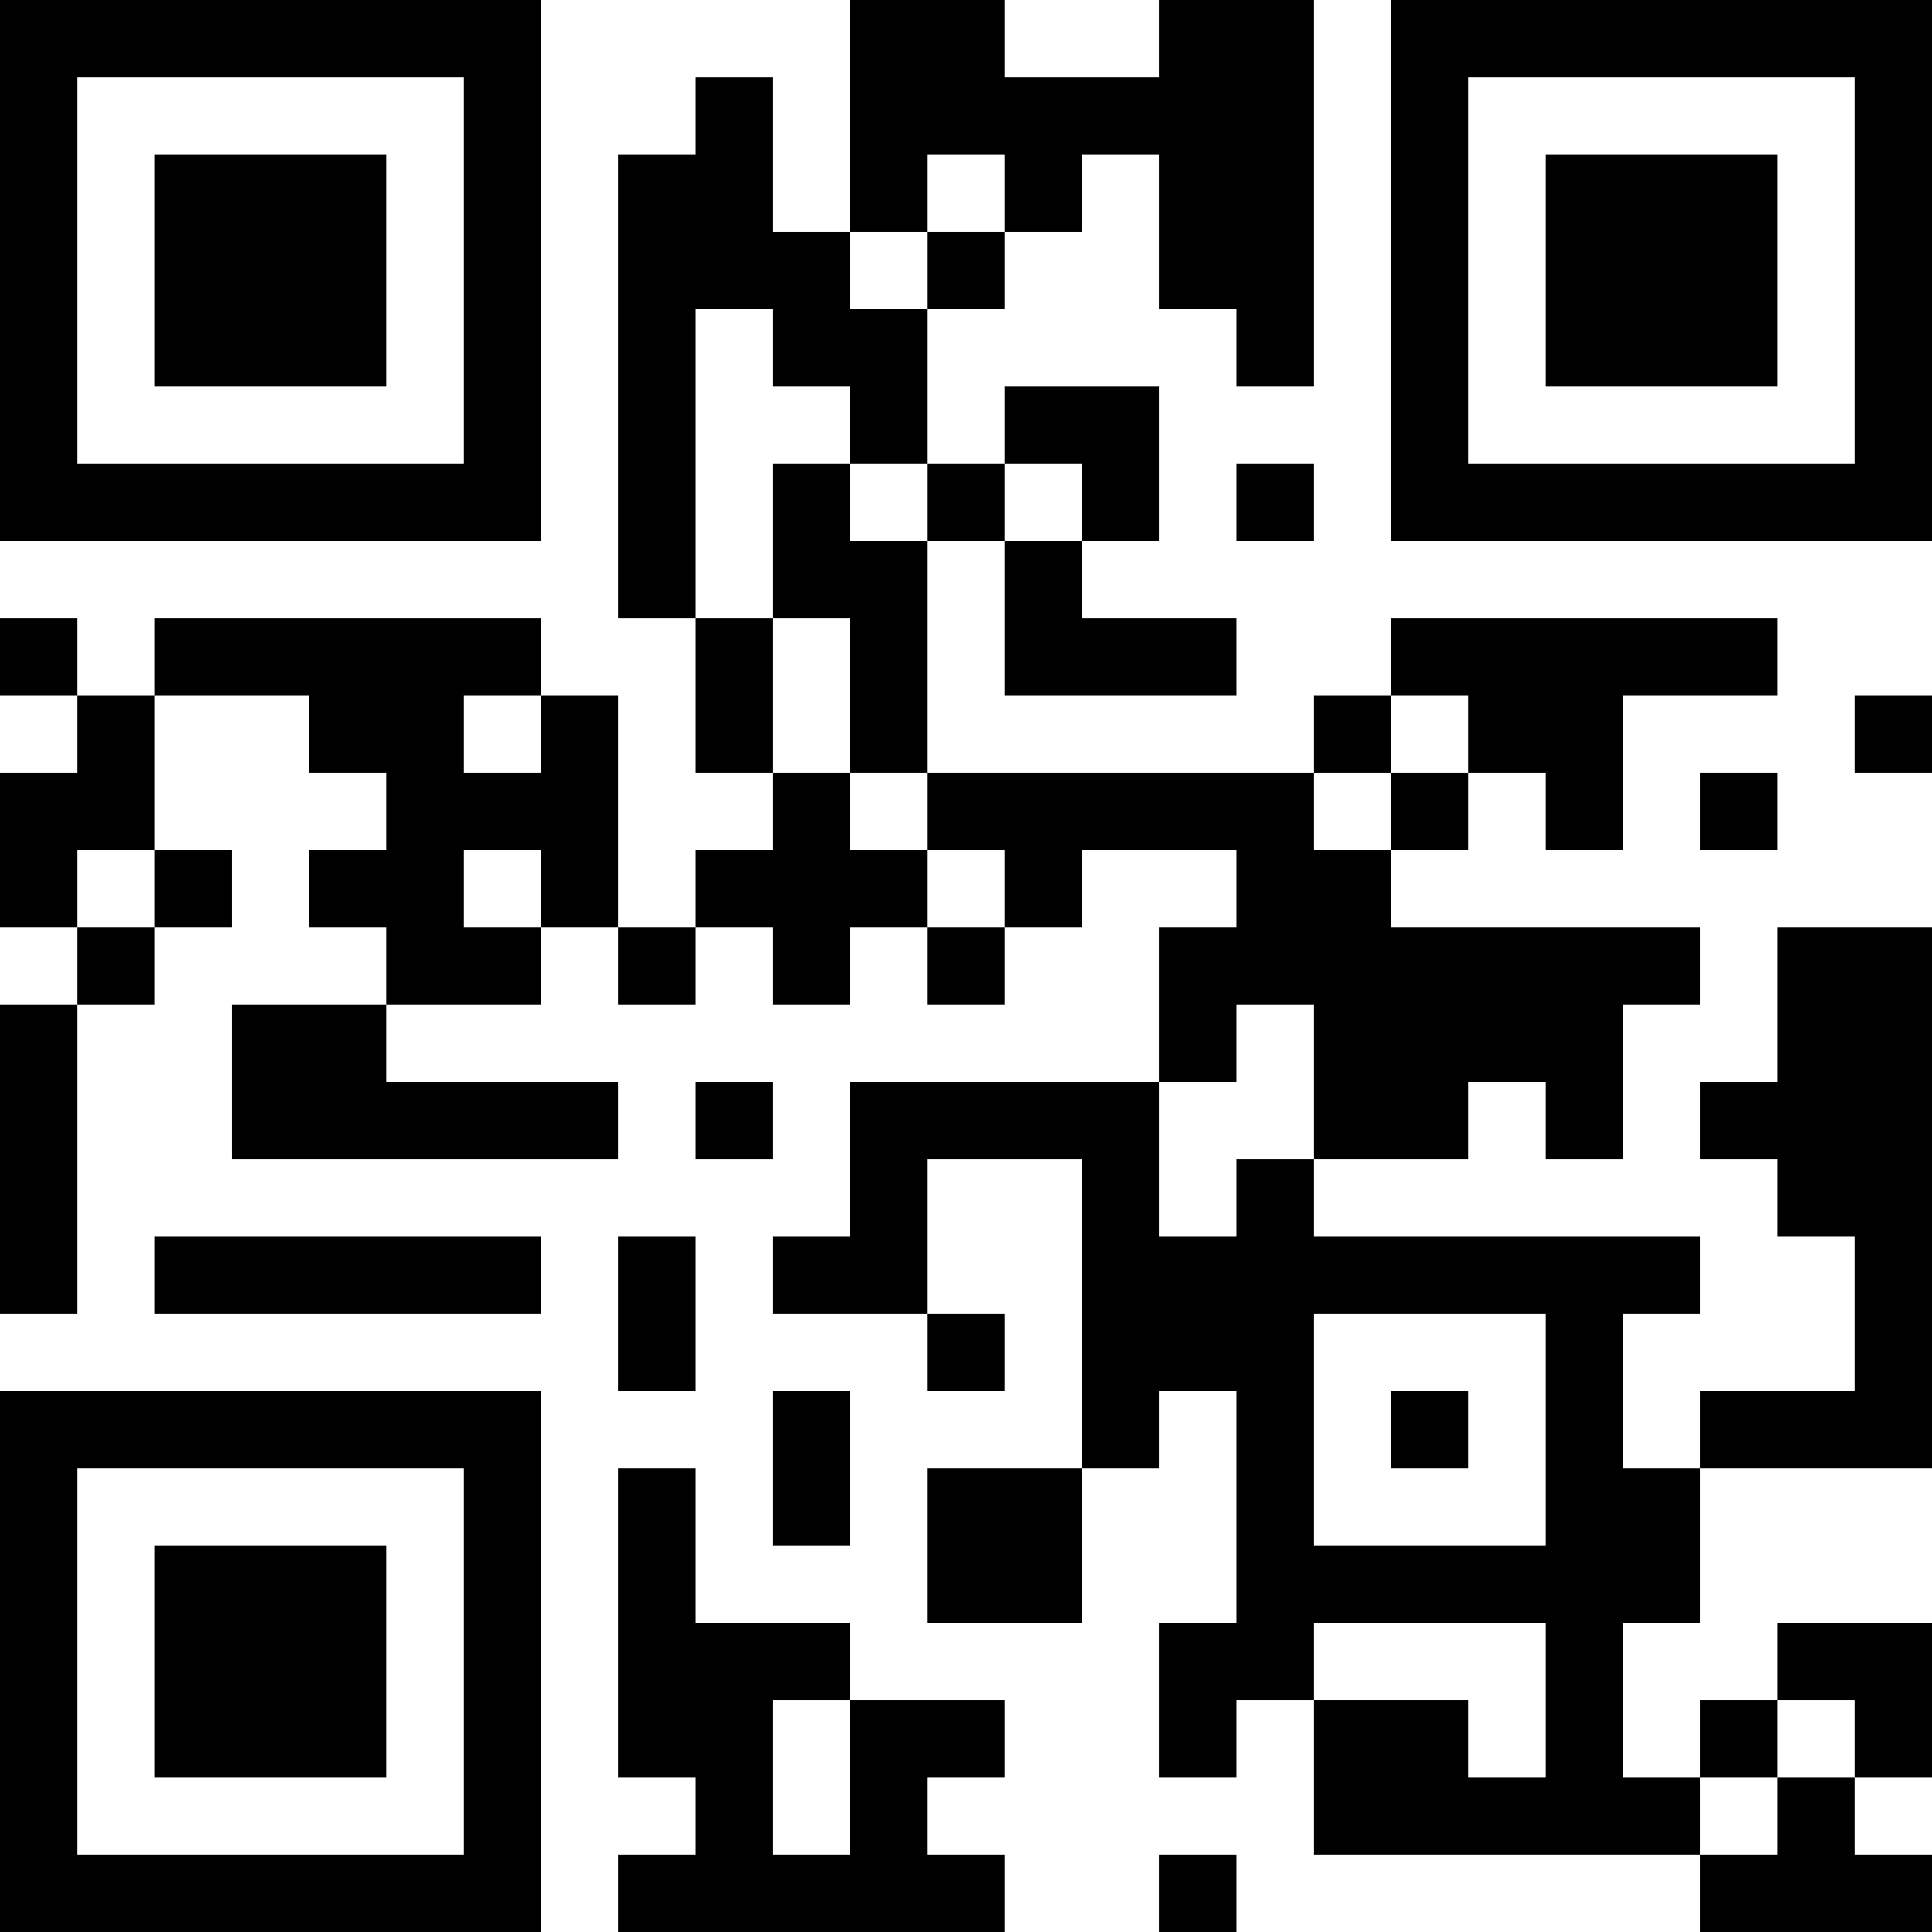 <?xml version="1.0" encoding="UTF-8"?>
<svg xmlns="http://www.w3.org/2000/svg" version="1.1" width="300" height="300" viewBox="0 0 300 300"><rect x="0" y="0" width="300" height="300" fill="#ffffff"/><g transform="scale(12)"><g transform="translate(0,0)"><path fill-rule="evenodd" d="M11 0L11 3L10 3L10 1L9 1L9 2L8 2L8 8L9 8L9 10L10 10L10 11L9 11L9 12L8 12L8 9L7 9L7 8L2 8L2 9L1 9L1 8L0 8L0 9L1 9L1 10L0 10L0 12L1 12L1 13L0 13L0 17L1 17L1 13L2 13L2 12L3 12L3 11L2 11L2 9L4 9L4 10L5 10L5 11L4 11L4 12L5 12L5 13L3 13L3 15L8 15L8 14L5 14L5 13L7 13L7 12L8 12L8 13L9 13L9 12L10 12L10 13L11 13L11 12L12 12L12 13L13 13L13 12L14 12L14 11L16 11L16 12L15 12L15 14L11 14L11 16L10 16L10 17L12 17L12 18L13 18L13 17L12 17L12 15L14 15L14 19L12 19L12 21L14 21L14 19L15 19L15 18L16 18L16 21L15 21L15 23L16 23L16 22L17 22L17 24L22 24L22 25L25 25L25 24L24 24L24 23L25 23L25 21L23 21L23 22L22 22L22 23L21 23L21 21L22 21L22 19L25 19L25 12L23 12L23 14L22 14L22 15L23 15L23 16L24 16L24 18L22 18L22 19L21 19L21 17L22 17L22 16L17 16L17 15L19 15L19 14L20 14L20 15L21 15L21 13L22 13L22 12L18 12L18 11L19 11L19 10L20 10L20 11L21 11L21 9L23 9L23 8L18 8L18 9L17 9L17 10L12 10L12 7L13 7L13 9L16 9L16 8L14 8L14 7L15 7L15 5L13 5L13 6L12 6L12 4L13 4L13 3L14 3L14 2L15 2L15 4L16 4L16 5L17 5L17 0L15 0L15 1L13 1L13 0ZM12 2L12 3L11 3L11 4L12 4L12 3L13 3L13 2ZM9 4L9 8L10 8L10 10L11 10L11 11L12 11L12 12L13 12L13 11L12 11L12 10L11 10L11 8L10 8L10 6L11 6L11 7L12 7L12 6L11 6L11 5L10 5L10 4ZM13 6L13 7L14 7L14 6ZM16 6L16 7L17 7L17 6ZM6 9L6 10L7 10L7 9ZM18 9L18 10L17 10L17 11L18 11L18 10L19 10L19 9ZM24 9L24 10L25 10L25 9ZM22 10L22 11L23 11L23 10ZM1 11L1 12L2 12L2 11ZM6 11L6 12L7 12L7 11ZM16 13L16 14L15 14L15 16L16 16L16 15L17 15L17 13ZM9 14L9 15L10 15L10 14ZM2 16L2 17L7 17L7 16ZM8 16L8 18L9 18L9 16ZM17 17L17 20L20 20L20 17ZM10 18L10 20L11 20L11 18ZM18 18L18 19L19 19L19 18ZM8 19L8 23L9 23L9 24L8 24L8 25L13 25L13 24L12 24L12 23L13 23L13 22L11 22L11 21L9 21L9 19ZM17 21L17 22L19 22L19 23L20 23L20 21ZM10 22L10 24L11 24L11 22ZM23 22L23 23L22 23L22 24L23 24L23 23L24 23L24 22ZM15 24L15 25L16 25L16 24ZM0 0L7 0L7 7L0 7ZM1 1L1 6L6 6L6 1ZM2 2L5 2L5 5L2 5ZM18 0L25 0L25 7L18 7ZM19 1L19 6L24 6L24 1ZM20 2L23 2L23 5L20 5ZM0 18L7 18L7 25L0 25ZM1 19L1 24L6 24L6 19ZM2 20L5 20L5 23L2 23Z" fill="#000000"/></g></g></svg>
